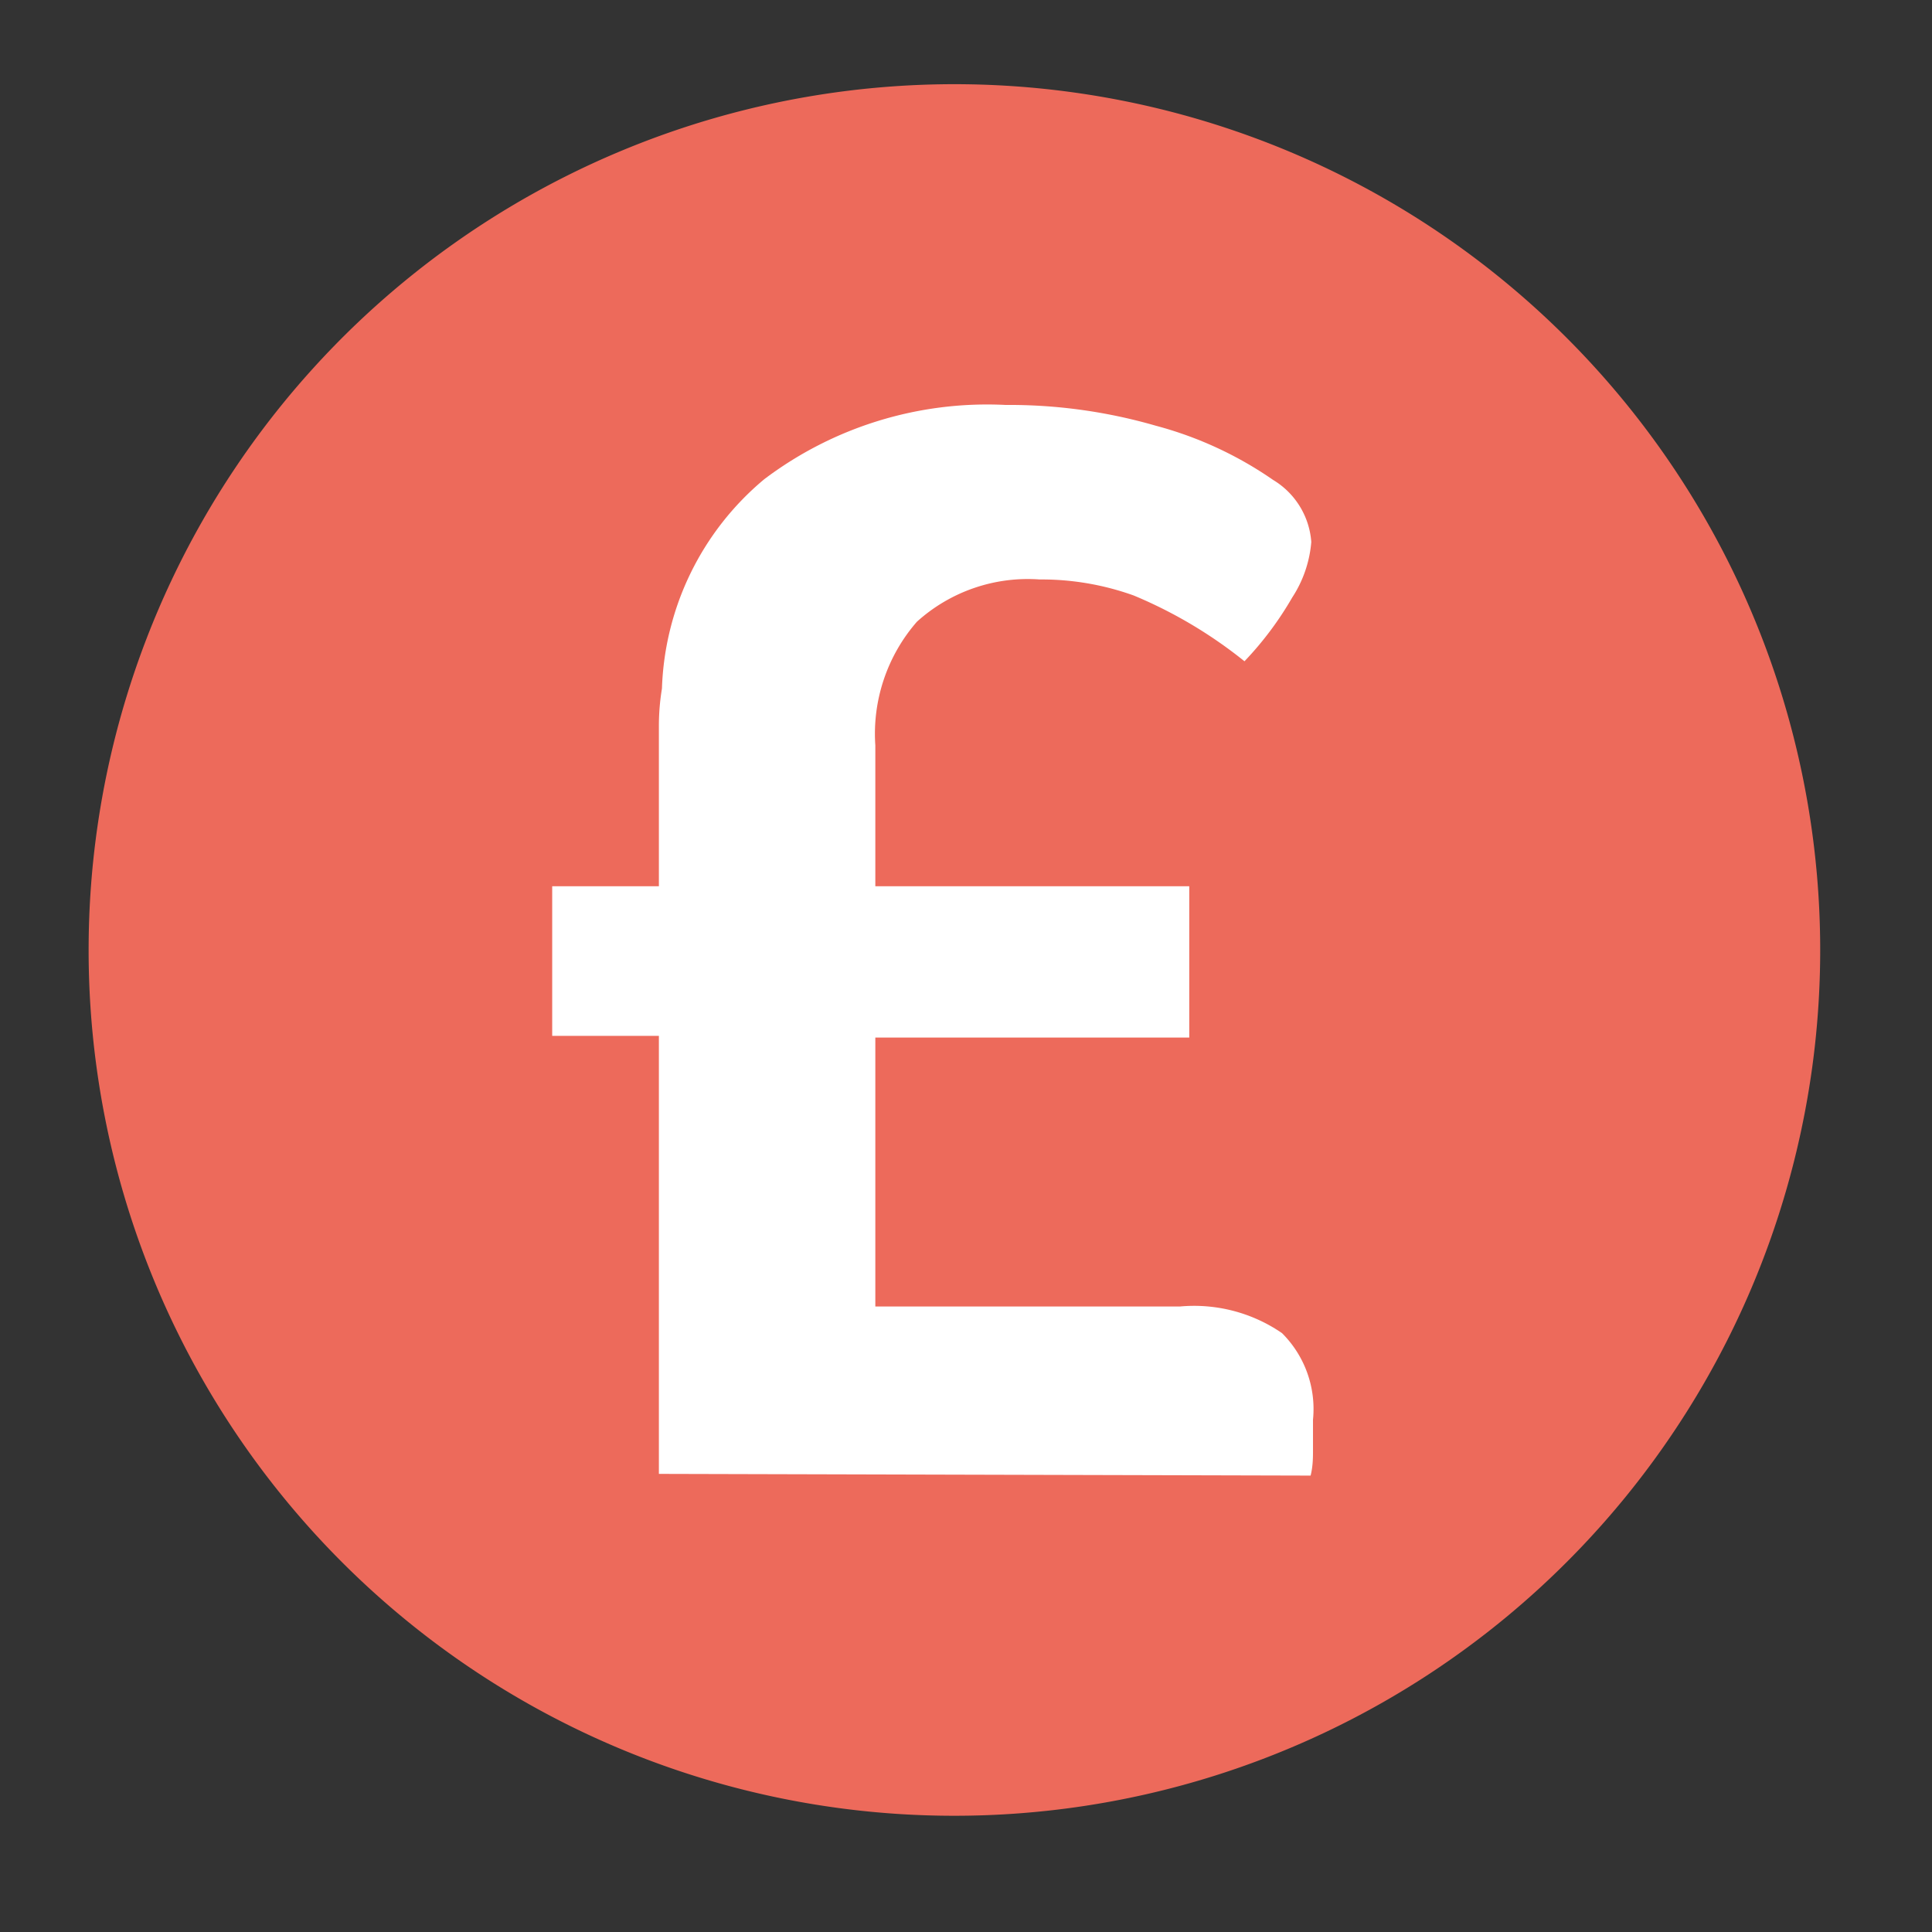 <?xml version="1.0" encoding="UTF-8"?>
<svg xmlns="http://www.w3.org/2000/svg" id="Layer_1" data-name="Layer 1" viewBox="0 0 56.68 56.68">
  <rect x="0" y="0" width="56.68" height="56.68" fill="#333333" stroke="none"/>
  <defs>
    <style>.cls-1{fill:#ed6a5b;}.cls-2{fill:#fff;}</style>
  </defs>
  <title>Icons</title>
  <path class="cls-1" d="M28,53.27a25.4,25.4,0,1,0-25.4-25.4A25.39,25.39,0,0,0,28,53.27"></path>
  <path class="cls-2" d="M19.33,43.24V30.39H16.2V26h3.13V21.28a6.74,6.74,0,0,1,.09-1.08,8.35,8.35,0,0,1,3-6.14,10.85,10.85,0,0,1,7.08-2.18,15.46,15.46,0,0,1,4.41.61,11,11,0,0,1,3.44,1.59,2.32,2.32,0,0,1,1.12,1.82,3.5,3.5,0,0,1-.56,1.63,9.81,9.81,0,0,1-1.4,1.87,13.4,13.4,0,0,0-3.25-1.93A8,8,0,0,0,30.5,17a4.85,4.85,0,0,0-3.6,1.24,5,5,0,0,0-1.22,3.63V26h9.21v4.44H25.68v7.89h8.93a4.55,4.55,0,0,1,3,.78,3.14,3.14,0,0,1,.91,2.54c0,.35,0,.63,0,.87s0,.49-.07.77Z"></path>
</svg>
